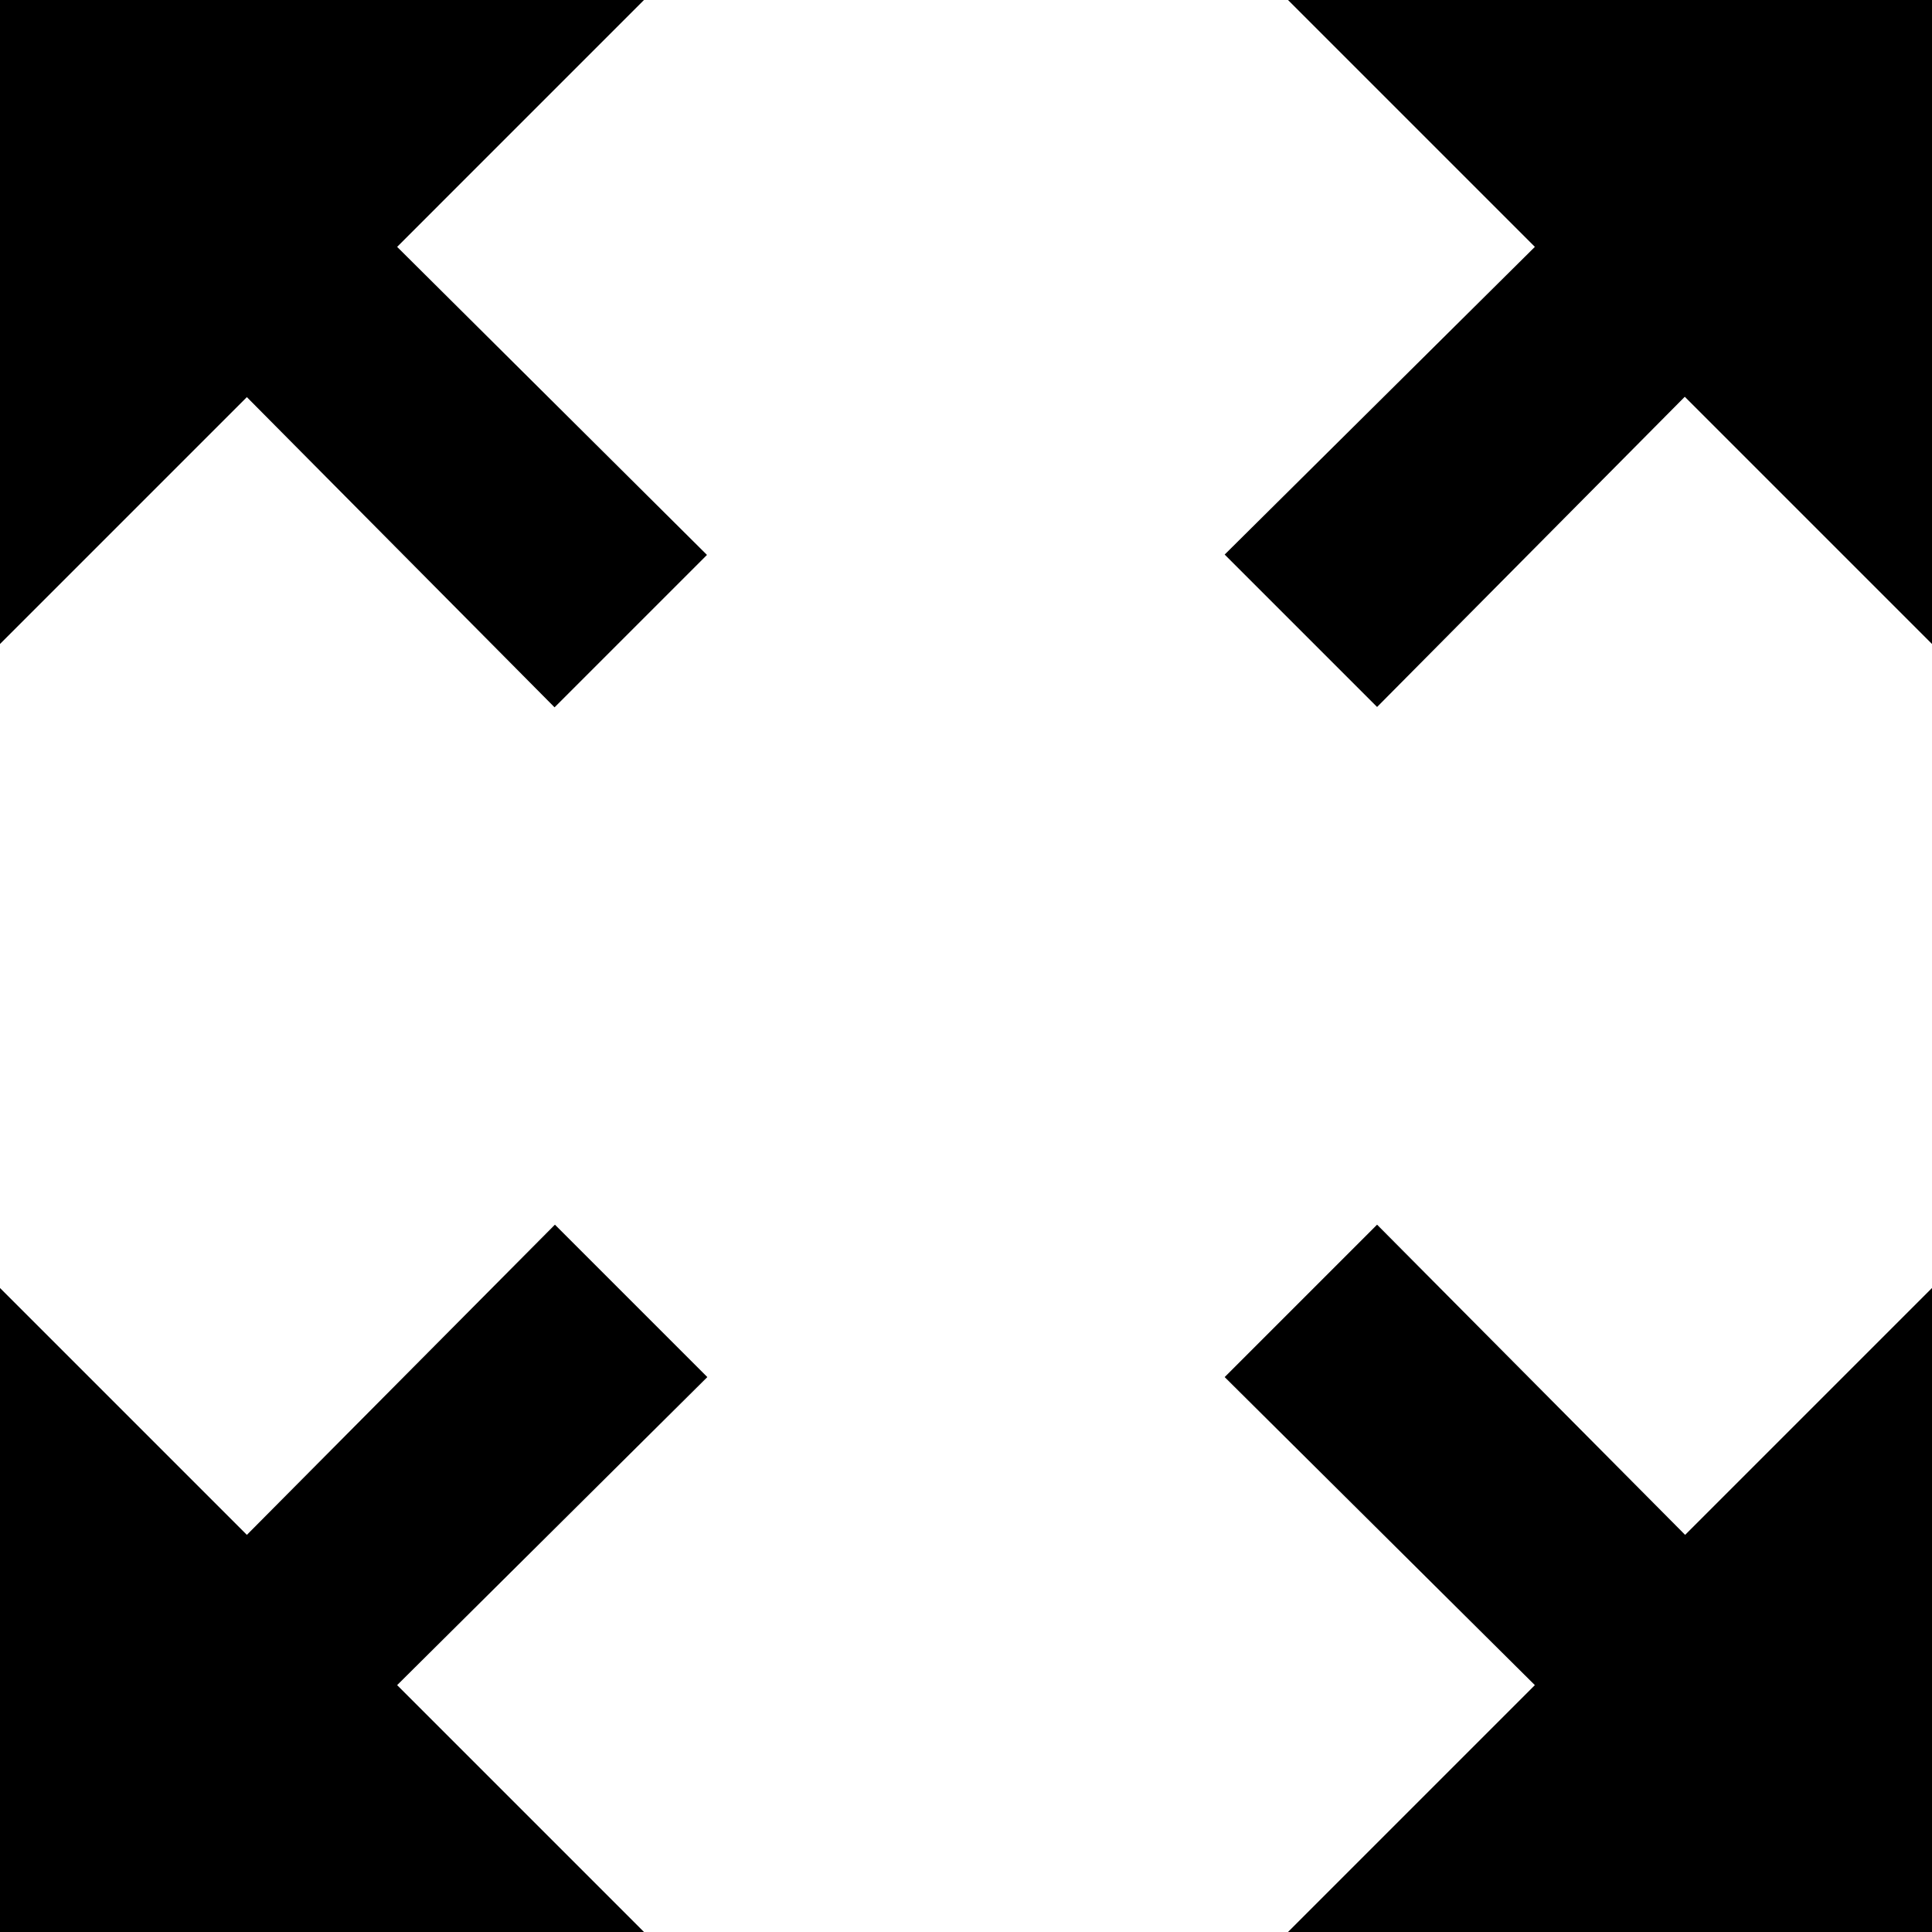<svg xmlns="http://www.w3.org/2000/svg" width="27" height="27" viewBox="0 0 27 27">
  <path id="Icon_material-zoom-out-map" data-name="Icon material-zoom-out-map" d="M22.5,4.5l3.45,3.45-4.335,4.3,2.13,2.13,4.3-4.335L31.5,13.5v-9Zm-18,9,3.45-3.45,4.3,4.335,2.13-2.13L10.05,7.95,13.5,4.5h-9Zm9,18-3.45-3.45,4.335-4.305-2.13-2.13L7.95,25.95,4.5,22.5v9Zm18-9-3.45,3.45-4.305-4.335-2.13,2.13L25.95,28.05,22.5,31.5h9Z" transform="translate(-4.5 -4.5)"/>
</svg>
